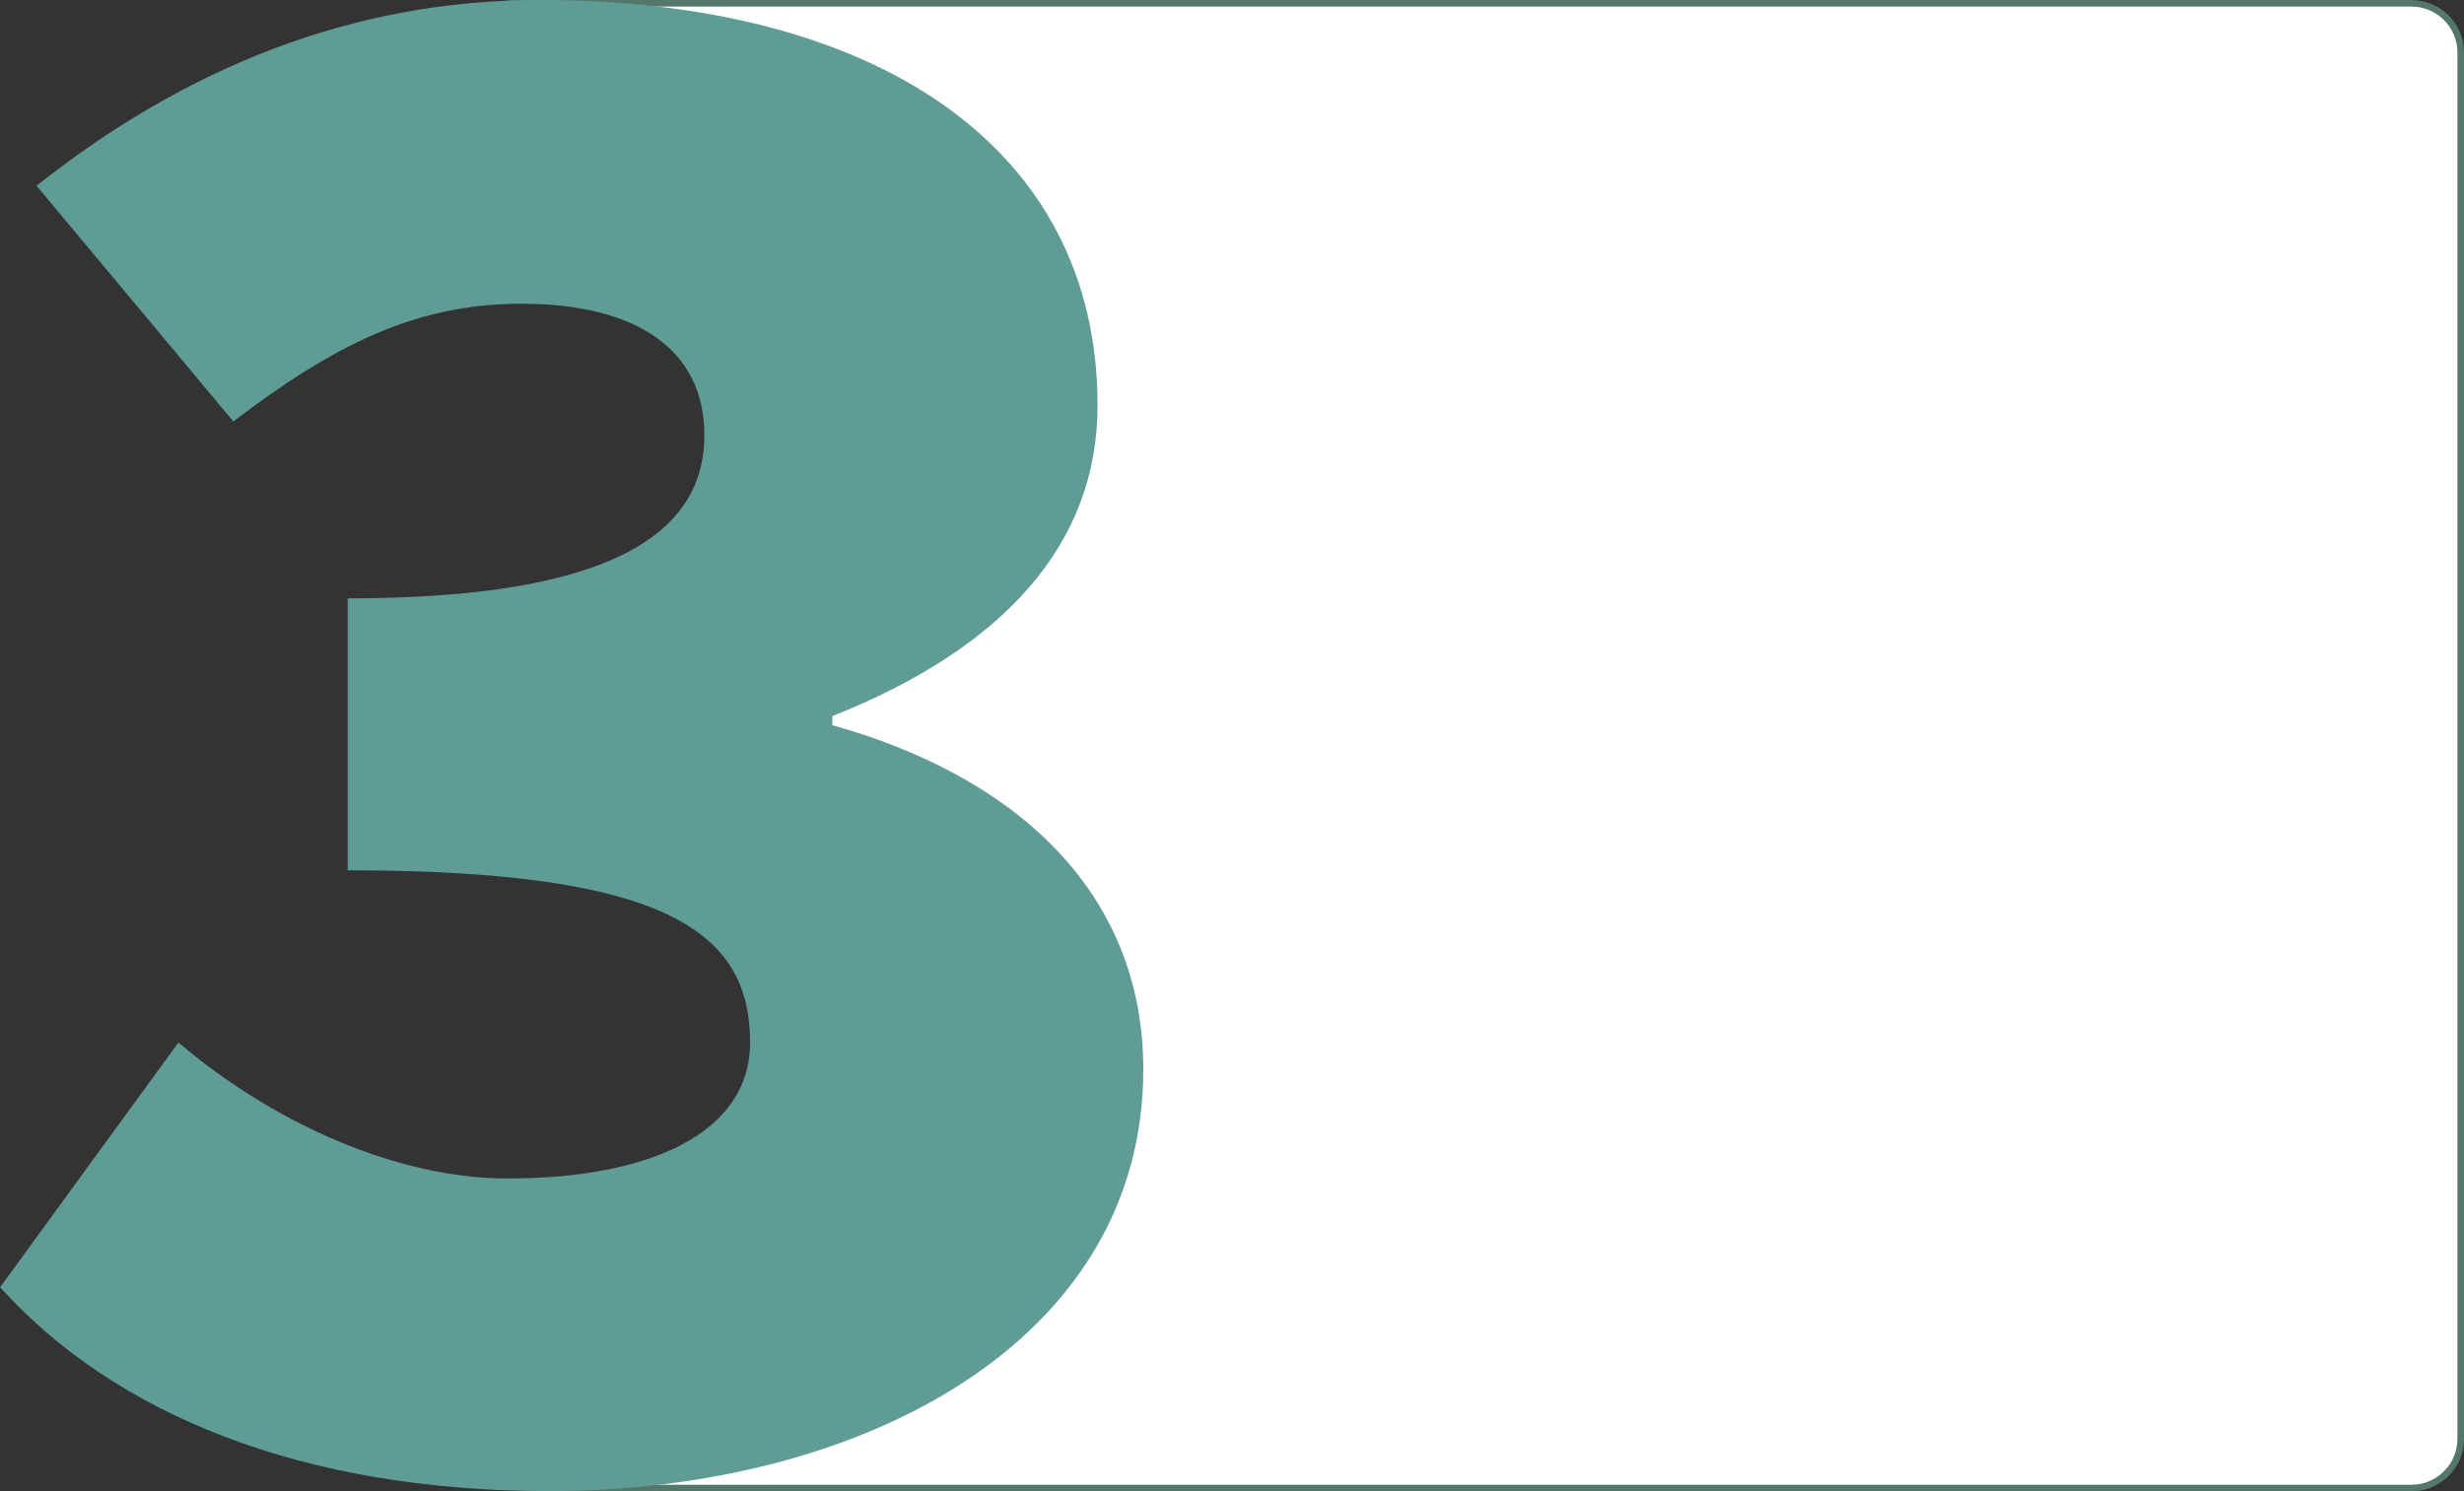 <svg width="375" height="227" viewBox="0 0 375 227" fill="none" xmlns="http://www.w3.org/2000/svg">
<rect x="0" y="0" width="375" height="227" fill="#333333" stroke="none"/>
<path d="M78.502 0.5H367C371.142 0.5 374.5 3.858 374.5 8V219C374.5 223.142 371.142 226.5 367 226.5H87.197C80.986 226.5 77.466 219.383 81.237 214.447L116.678 168.054C117.86 166.507 118.475 164.601 118.42 162.655L115.585 61.526C115.527 59.445 114.707 57.458 113.281 55.942L73.038 13.137C68.537 8.35 71.931 0.5 78.502 0.5Z" fill="white" stroke="#55776A"/>
<g clip-path="url(#clip0_51701_676)">
<path d="M0 195.953L27.158 158.683C41.76 171.095 60.559 179.381 77.278 179.381C98.839 179.381 114.158 172.482 114.158 158.683C114.158 142.111 101.96 132.473 52.917 132.473V91.077C92.597 91.077 107.198 81.404 107.198 66.254C107.198 53.131 96.758 46.232 79.358 46.232C63.358 46.232 50.837 52.456 35.517 64.156L5.561 28.273C28.199 10.349 53.599 0 82.121 0C132.922 0 167.04 22.085 167.04 61.738C167.04 82.791 152.761 98.652 126.679 109.001V110.388C153.838 117.963 174 135.211 174 162.808C174 204.204 131.2 226.964 83.52 226.964C45.922 226.964 17.4 215.229 0 195.918V195.953Z" fill="#5F9C96"/>
</g>
<defs>
<clipPath id="clip0_51701_676">
<rect width="174" height="227" fill="white"/>
</clipPath>
</defs>
</svg>

